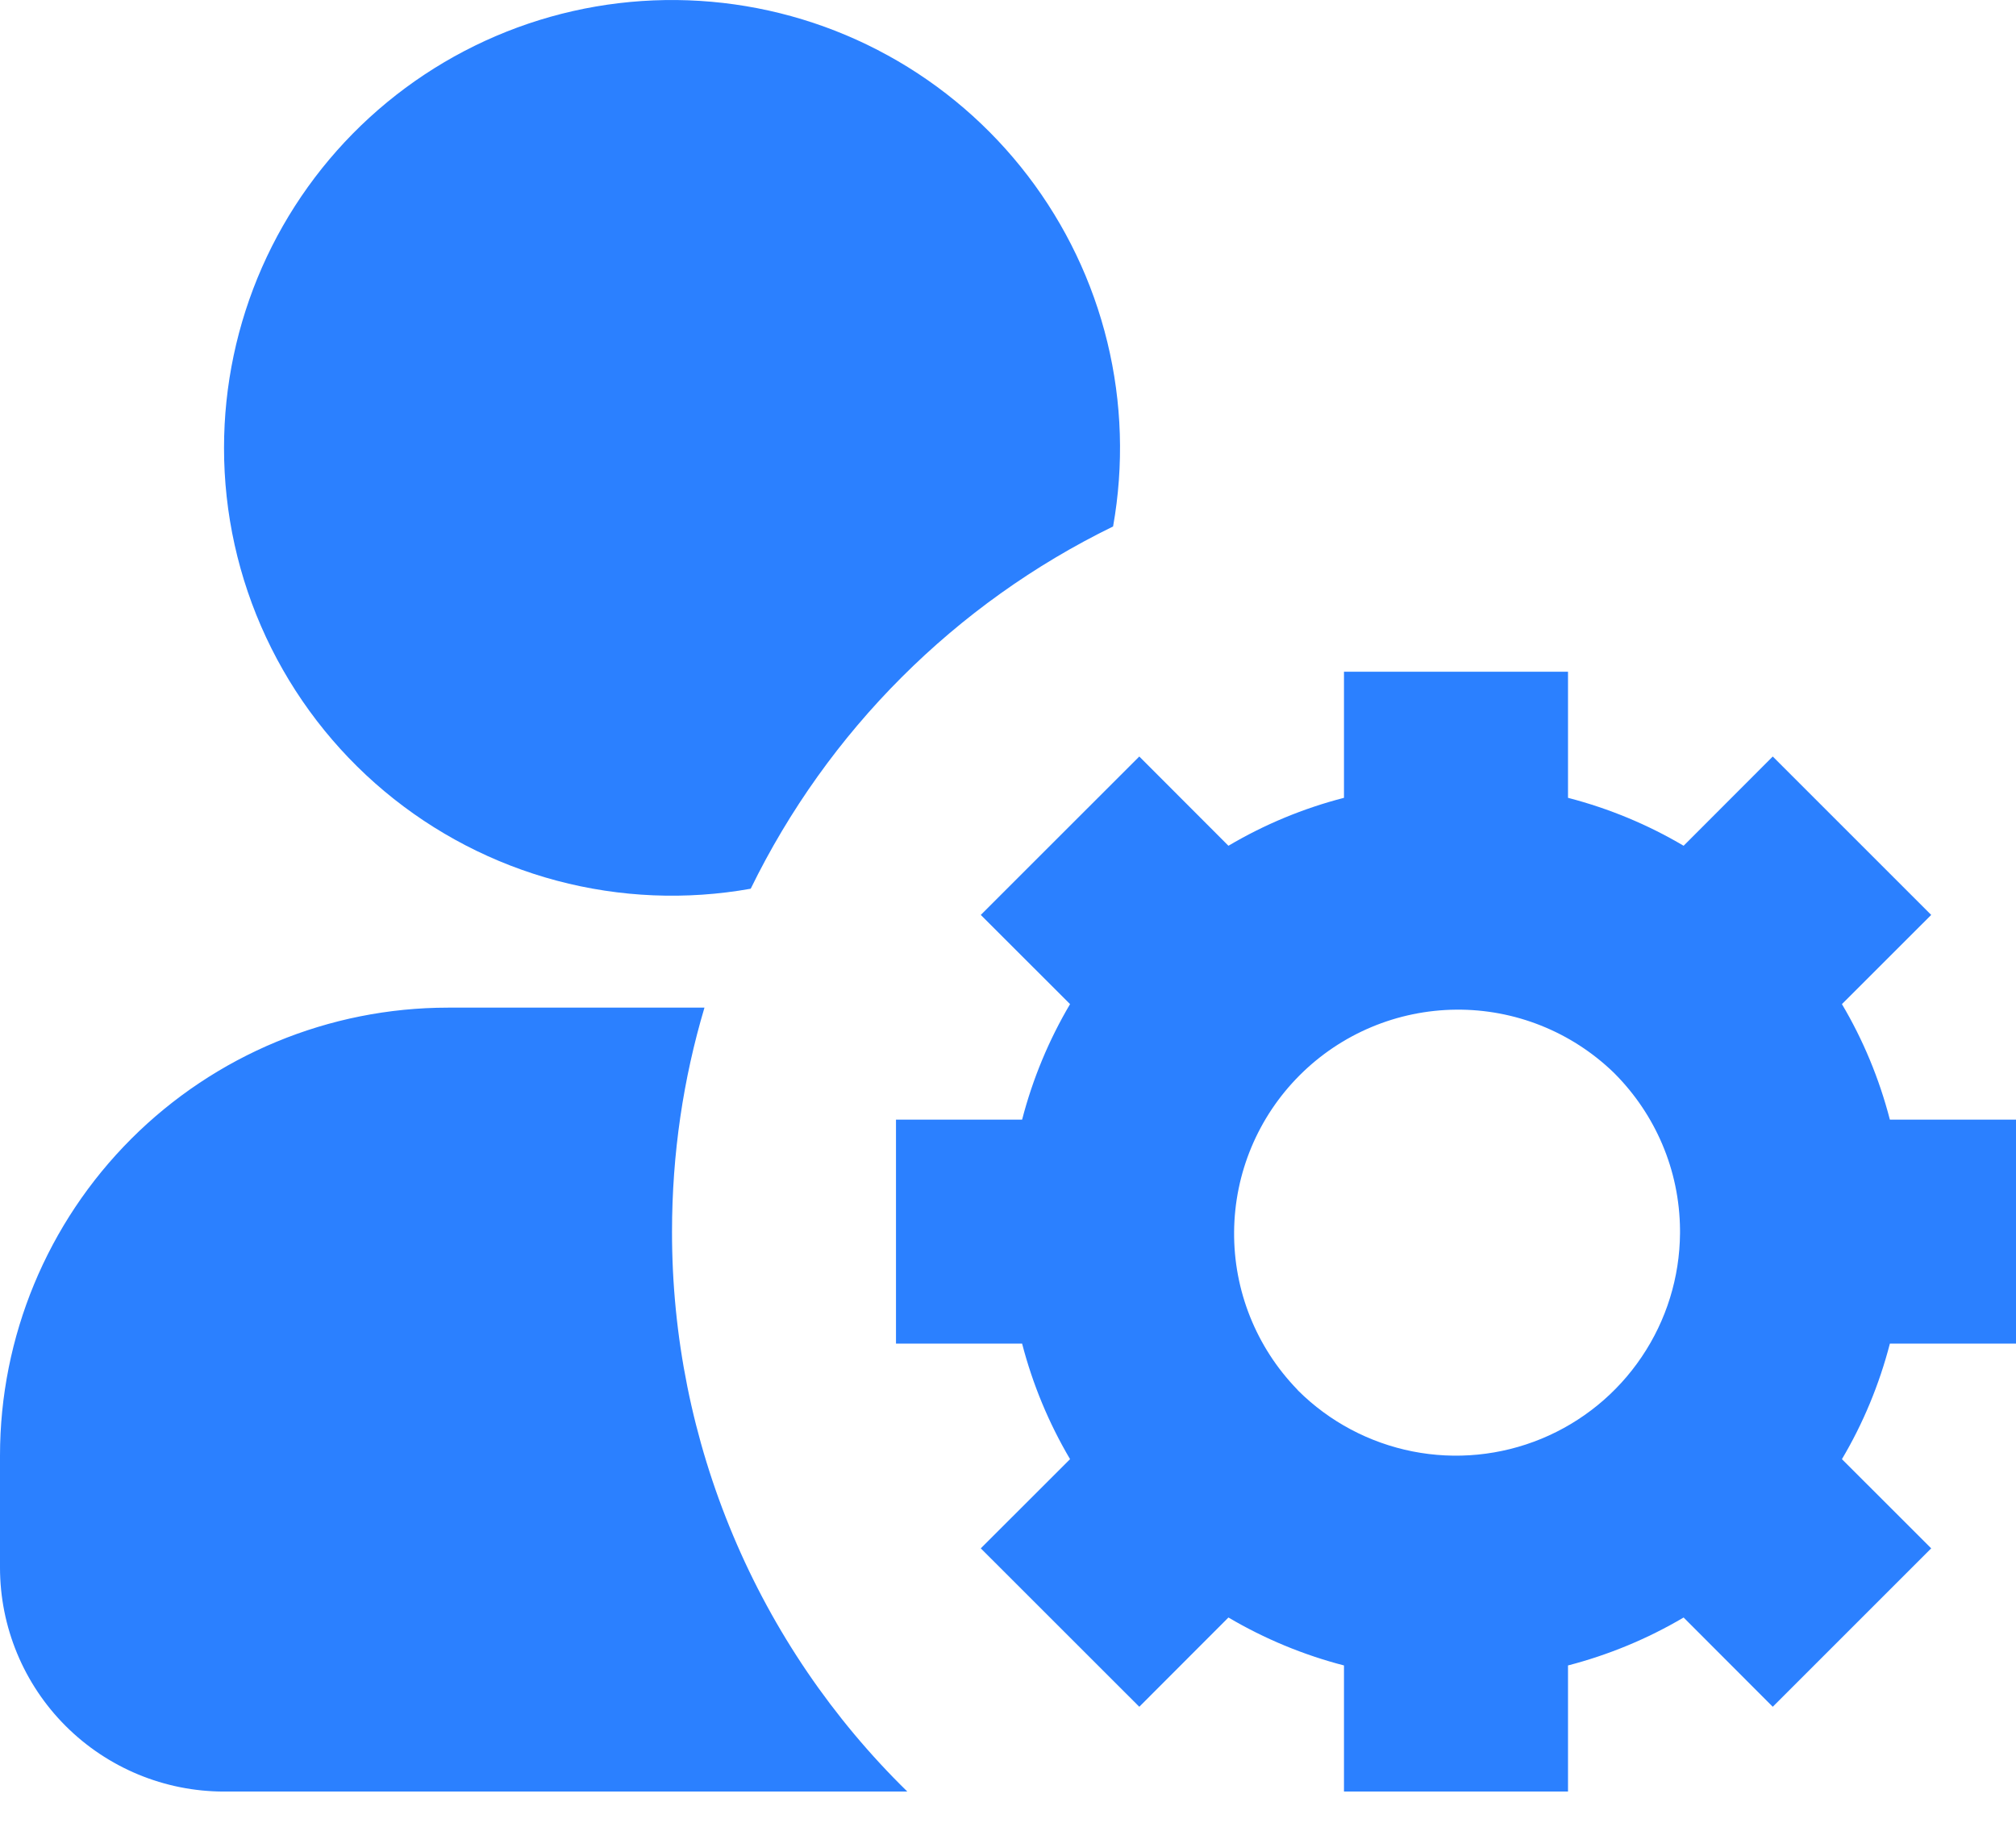 <svg width="32" height="29" viewBox="0 0 32 29" fill="none" xmlns="http://www.w3.org/2000/svg">
<path fill-rule="evenodd" clip-rule="evenodd" d="M24.889 10.664V12.666C25.541 12.835 26.158 13.092 26.724 13.427L28.139 12.01L30.654 14.525L29.237 15.941C29.572 16.506 29.829 17.123 29.998 17.775H32V21.331H29.998C29.829 21.983 29.572 22.6 29.237 23.165L30.654 24.581L28.139 27.096L26.724 25.679C26.151 26.017 25.533 26.273 24.889 26.44V28.442H21.333V26.44C20.689 26.273 20.072 26.017 19.499 25.679L18.084 27.096L15.568 24.581L16.985 23.165C16.647 22.592 16.391 21.975 16.224 21.331H14.222V17.775H16.224C16.393 17.123 16.651 16.506 16.985 15.941L15.568 14.525L18.084 12.01L19.499 13.427C20.072 13.088 20.689 12.832 21.333 12.666V10.664H24.889ZM25.611 17.025L25.639 17.053C26.268 17.69 26.66 18.564 26.667 19.528V19.578C26.662 20.278 26.451 20.961 26.059 21.541C25.668 22.122 25.114 22.574 24.467 22.841C23.82 23.108 23.108 23.178 22.421 23.042C21.735 22.906 21.103 22.571 20.606 22.077L20.588 22.056C19.94 21.386 19.581 20.488 19.589 19.556C19.596 18.623 19.969 17.732 20.628 17.072C21.287 16.412 22.178 16.038 23.111 16.029C24.043 16.02 24.94 16.378 25.611 17.025ZM3.556 7.109C3.556 6.122 3.762 5.146 4.159 4.244C4.557 3.341 5.138 2.531 5.866 1.865C6.594 1.199 7.452 0.692 8.387 0.375C9.321 0.059 10.311 -0.059 11.294 0.028C12.277 0.115 13.23 0.405 14.095 0.881C14.959 1.356 15.715 2.007 16.314 2.79C16.914 3.574 17.344 4.473 17.577 5.432C17.81 6.39 17.841 7.387 17.668 8.358C15.163 9.58 13.139 11.605 11.916 14.109C10.893 14.292 9.842 14.248 8.837 13.981C7.832 13.713 6.899 13.229 6.101 12.561C5.304 11.894 4.663 11.059 4.223 10.117C3.783 9.175 3.555 8.148 3.556 7.109ZM11.182 15.997H7.111C5.225 15.997 3.416 16.747 2.083 18.08C0.749 19.414 0 21.223 0 23.108V24.886C0 25.829 0.375 26.734 1.041 27.4C1.708 28.067 2.613 28.442 3.556 28.442H14.402C13.218 27.284 12.277 25.902 11.636 24.375C10.994 22.848 10.665 21.209 10.667 19.553C10.667 18.317 10.846 17.125 11.182 15.997Z" fill="#2B80FF"/>
</svg>

